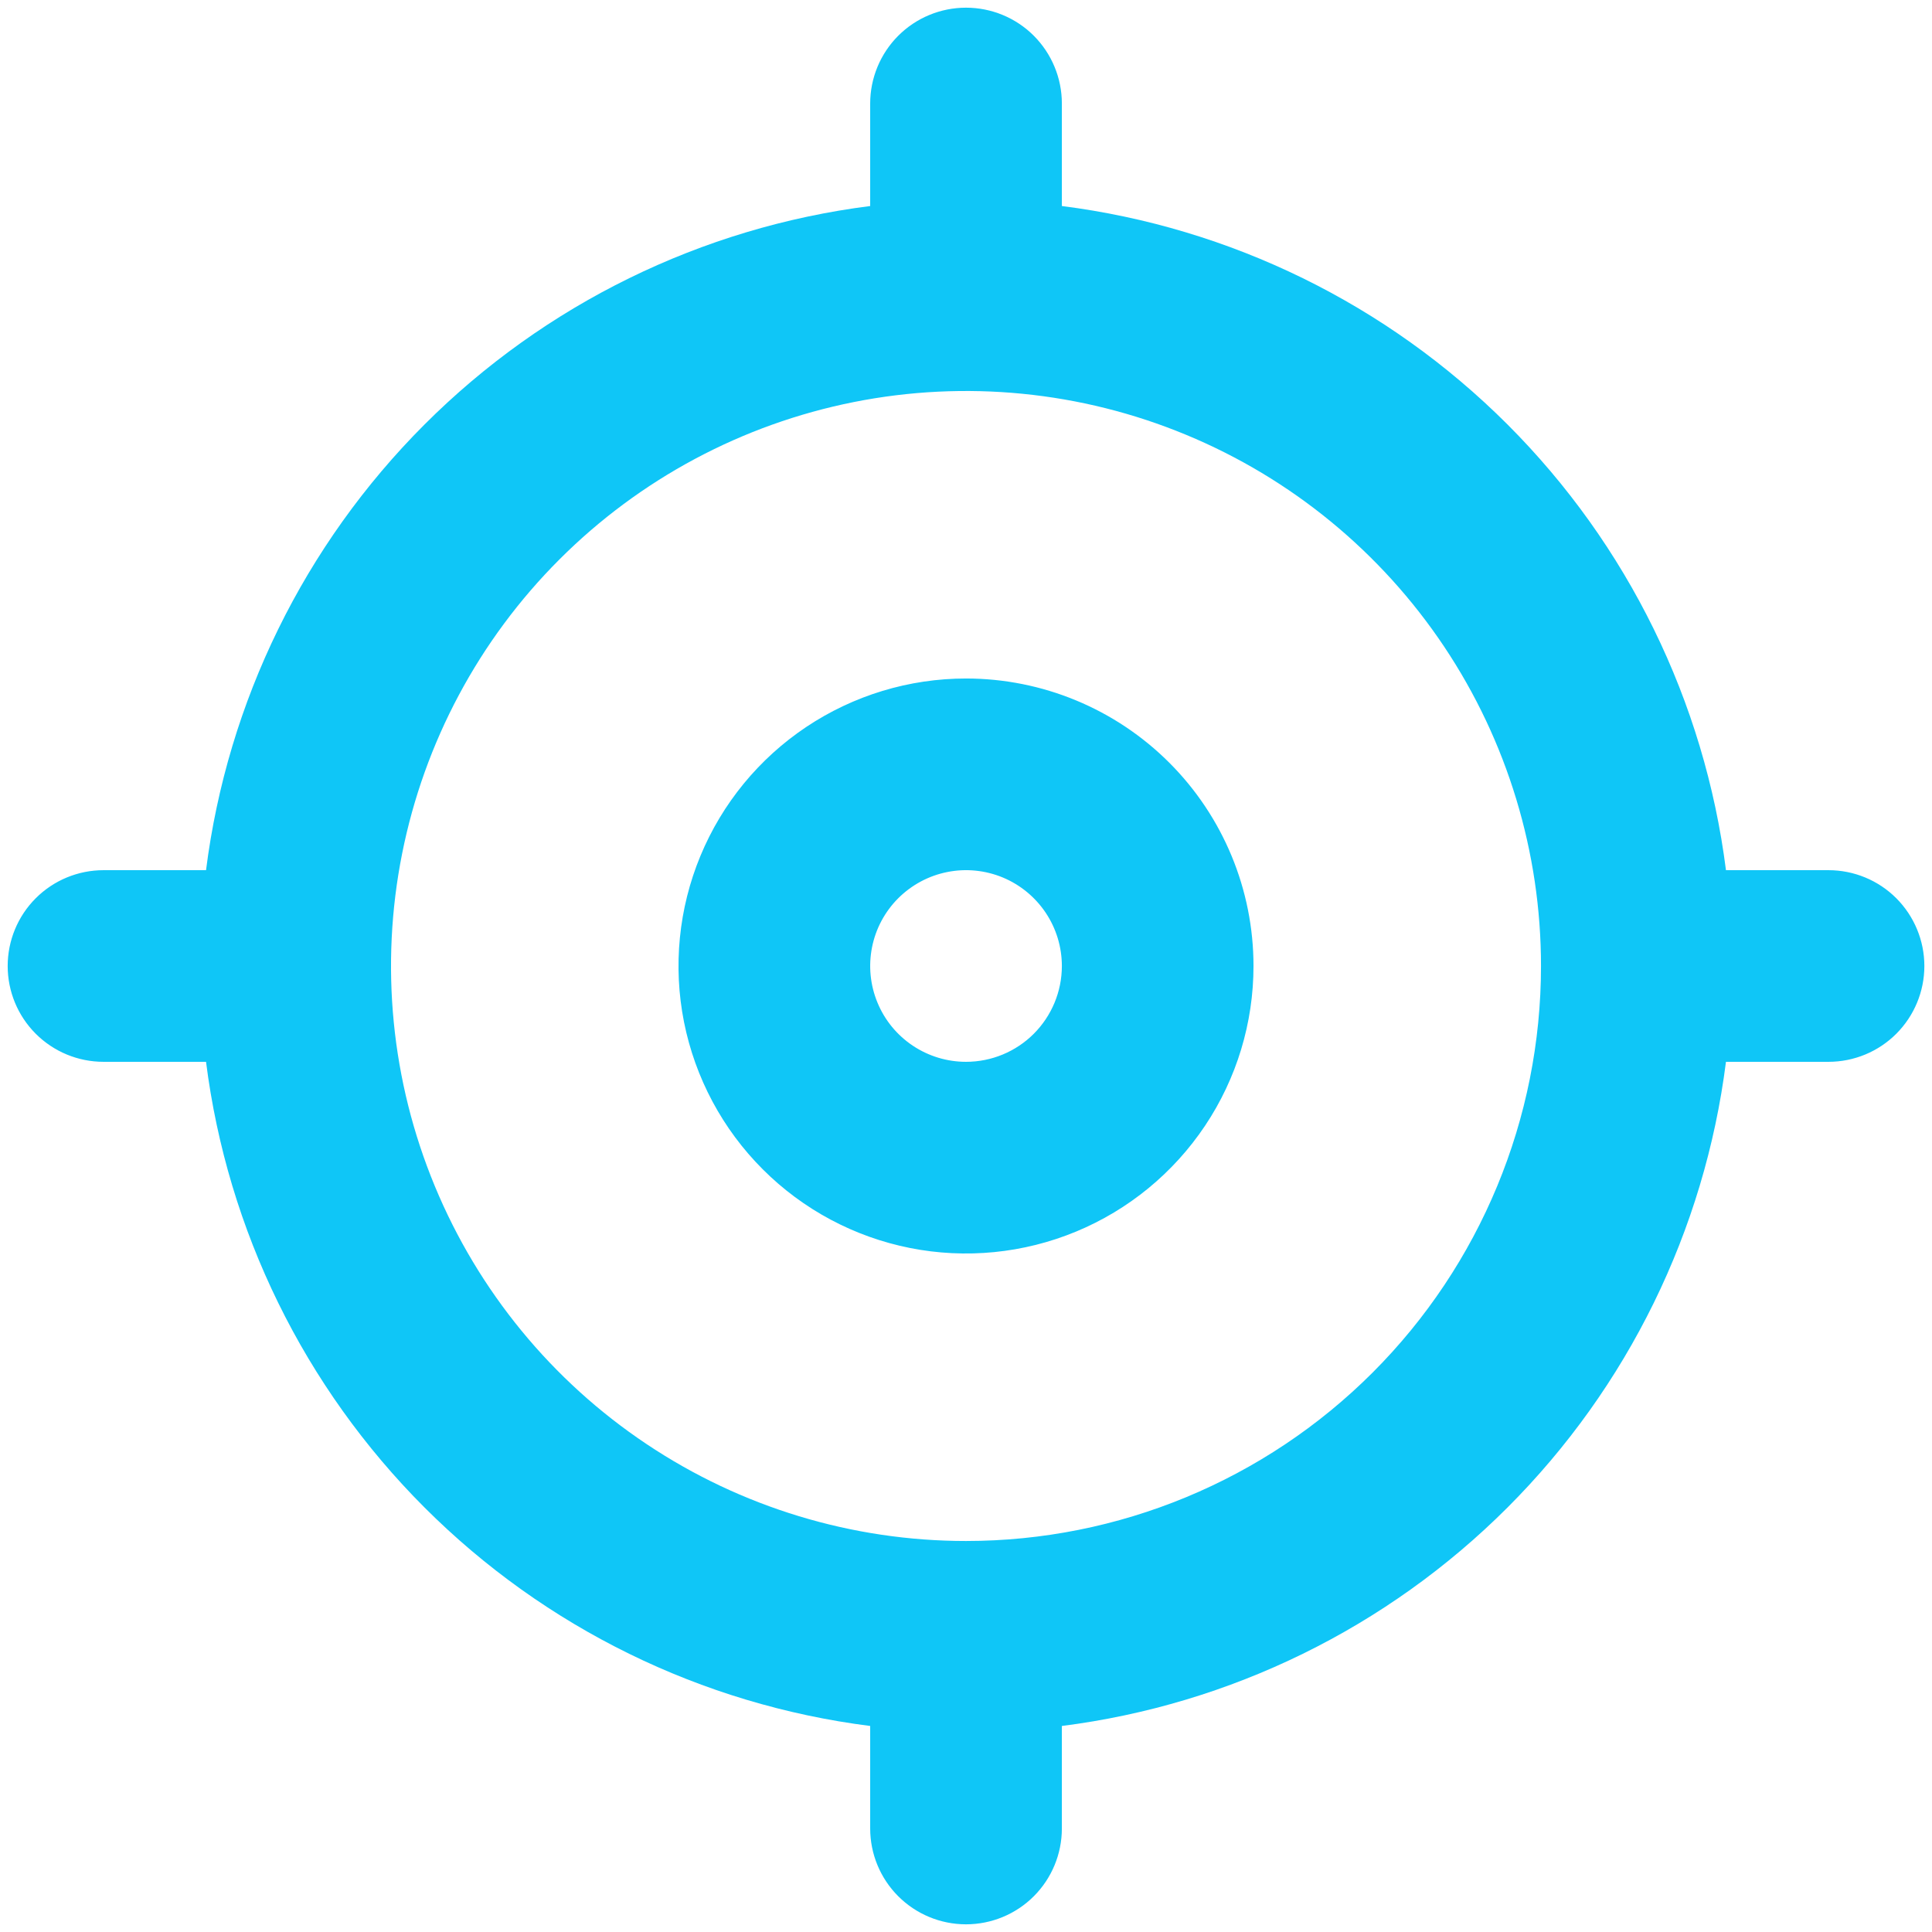 <svg width="42" height="42" viewBox="0 0 42 42" fill="none" xmlns="http://www.w3.org/2000/svg">
<path d="M39.75 18.917H37.521C37.056 15.25 35.386 11.842 32.772 9.228C30.159 6.615 26.75 4.944 23.084 4.479V2.25C23.084 1.698 22.864 1.168 22.474 0.777C22.083 0.386 21.553 0.167 21 0.167C20.448 0.167 19.918 0.386 19.527 0.777C19.137 1.168 18.917 1.698 18.917 2.25V4.479C15.25 4.944 11.842 6.615 9.229 9.228C6.615 11.842 4.944 15.25 4.479 18.917H2.25C1.698 18.917 1.168 19.136 0.777 19.527C0.386 19.918 0.167 20.448 0.167 21C0.167 21.553 0.386 22.082 0.777 22.473C1.168 22.864 1.698 23.083 2.25 23.083H4.479C4.944 26.75 6.615 30.158 9.229 32.772C11.842 35.385 15.25 37.056 18.917 37.521V39.75C18.917 40.303 19.137 40.833 19.527 41.223C19.918 41.614 20.448 41.833 21 41.833C21.553 41.833 22.083 41.614 22.474 41.223C22.864 40.833 23.084 40.303 23.084 39.75V37.521C26.75 37.056 30.159 35.385 32.772 32.772C35.386 30.158 37.056 26.75 37.521 23.083H39.75C40.303 23.083 40.833 22.864 41.224 22.473C41.614 22.082 41.834 21.553 41.834 21C41.834 20.448 41.614 19.918 41.224 19.527C40.833 19.136 40.303 18.917 39.75 18.917ZM21 33.5C18.528 33.5 16.111 32.767 14.056 31.393C12 30.02 10.398 28.068 9.452 25.784C8.506 23.5 8.258 20.986 8.741 18.561C9.223 16.137 10.413 13.909 12.162 12.161C13.91 10.413 16.137 9.223 18.562 8.74C20.986 8.258 23.5 8.505 25.784 9.452C28.068 10.398 30.02 12 31.394 14.056C32.767 16.111 33.5 18.528 33.5 21C33.5 24.315 32.183 27.495 29.839 29.839C27.495 32.183 24.316 33.5 21 33.5ZM21 14.75C19.764 14.75 18.556 15.117 17.528 15.803C16.5 16.49 15.699 17.466 15.226 18.608C14.753 19.75 14.629 21.007 14.87 22.219C15.112 23.432 15.707 24.545 16.581 25.419C17.455 26.294 18.569 26.889 19.781 27.13C20.993 27.371 22.25 27.247 23.392 26.774C24.534 26.301 25.51 25.5 26.197 24.472C26.884 23.445 27.25 22.236 27.25 21C27.25 19.343 26.592 17.753 25.42 16.581C24.248 15.409 22.658 14.75 21 14.75ZM21 23.083C20.588 23.083 20.186 22.961 19.843 22.732C19.5 22.503 19.233 22.178 19.076 21.797C18.918 21.417 18.877 20.998 18.957 20.594C19.037 20.189 19.236 19.818 19.527 19.527C19.819 19.236 20.19 19.037 20.594 18.957C20.998 18.876 21.417 18.918 21.798 19.075C22.178 19.233 22.504 19.5 22.733 19.843C22.962 20.185 23.084 20.588 23.084 21C23.084 21.553 22.864 22.082 22.474 22.473C22.083 22.864 21.553 23.083 21 23.083Z" fill="#0FC6F7"/>
</svg>
